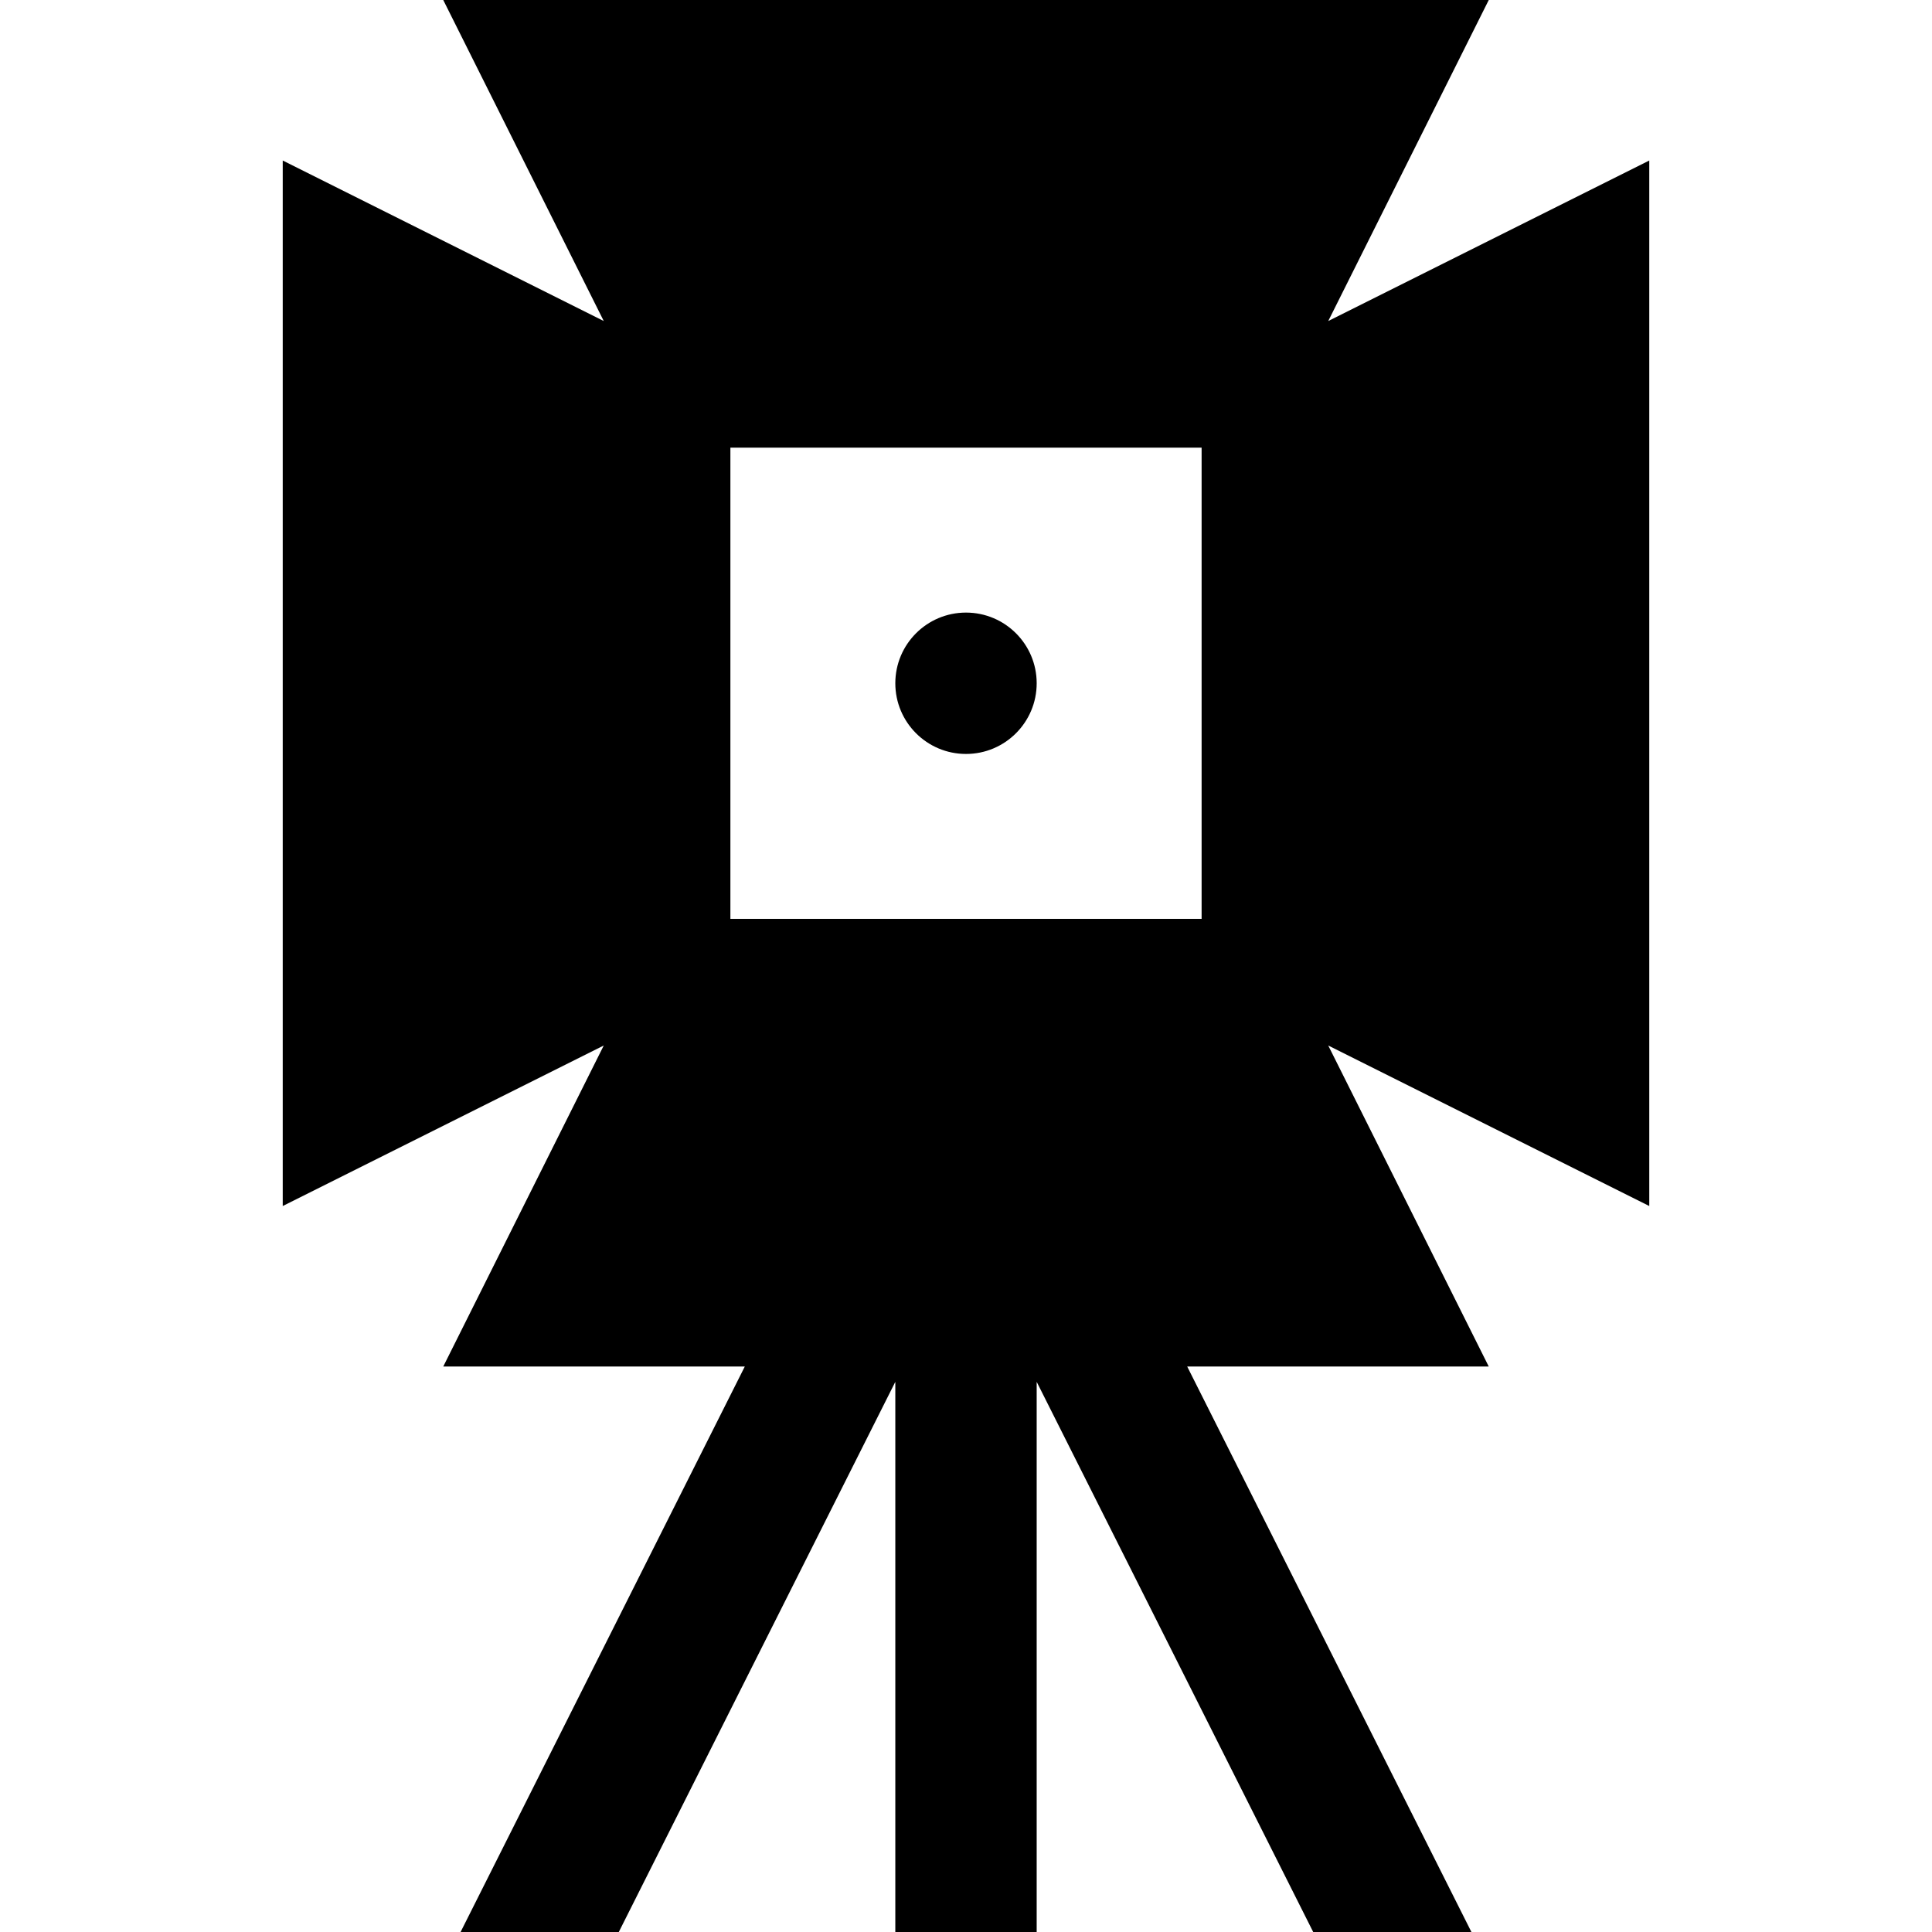 <?xml version="1.0" encoding="iso-8859-1"?>
<!-- Uploaded to: SVG Repo, www.svgrepo.com, Generator: SVG Repo Mixer Tools -->
<svg fill="#000000" height="800px" width="800px" version="1.1" id="Capa_1" xmlns="http://www.w3.org/2000/svg" xmlns:xlink="http://www.w3.org/1999/xlink" 
	 viewBox="0 0 410 410" xml:space="preserve">
<g id="XMLID_33_">
	<path id="XMLID_441_" d="M350,34.063l-68.126,34.063L315.938,0H94.063l34.063,68.126L60,34.063v221.874l68.126-34.063L94.063,290
		h63.993L97.744,410h33.576L190,293.247V410h30V293.247L278.681,410h33.576l-60.313-120h63.993l-34.064-68.125L350,255.937V34.063z
		 M155,195V95h100v100H155z"/>
	<circle id="XMLID_445_" cx="205" cy="145" r="15"/>
</g>
</svg>